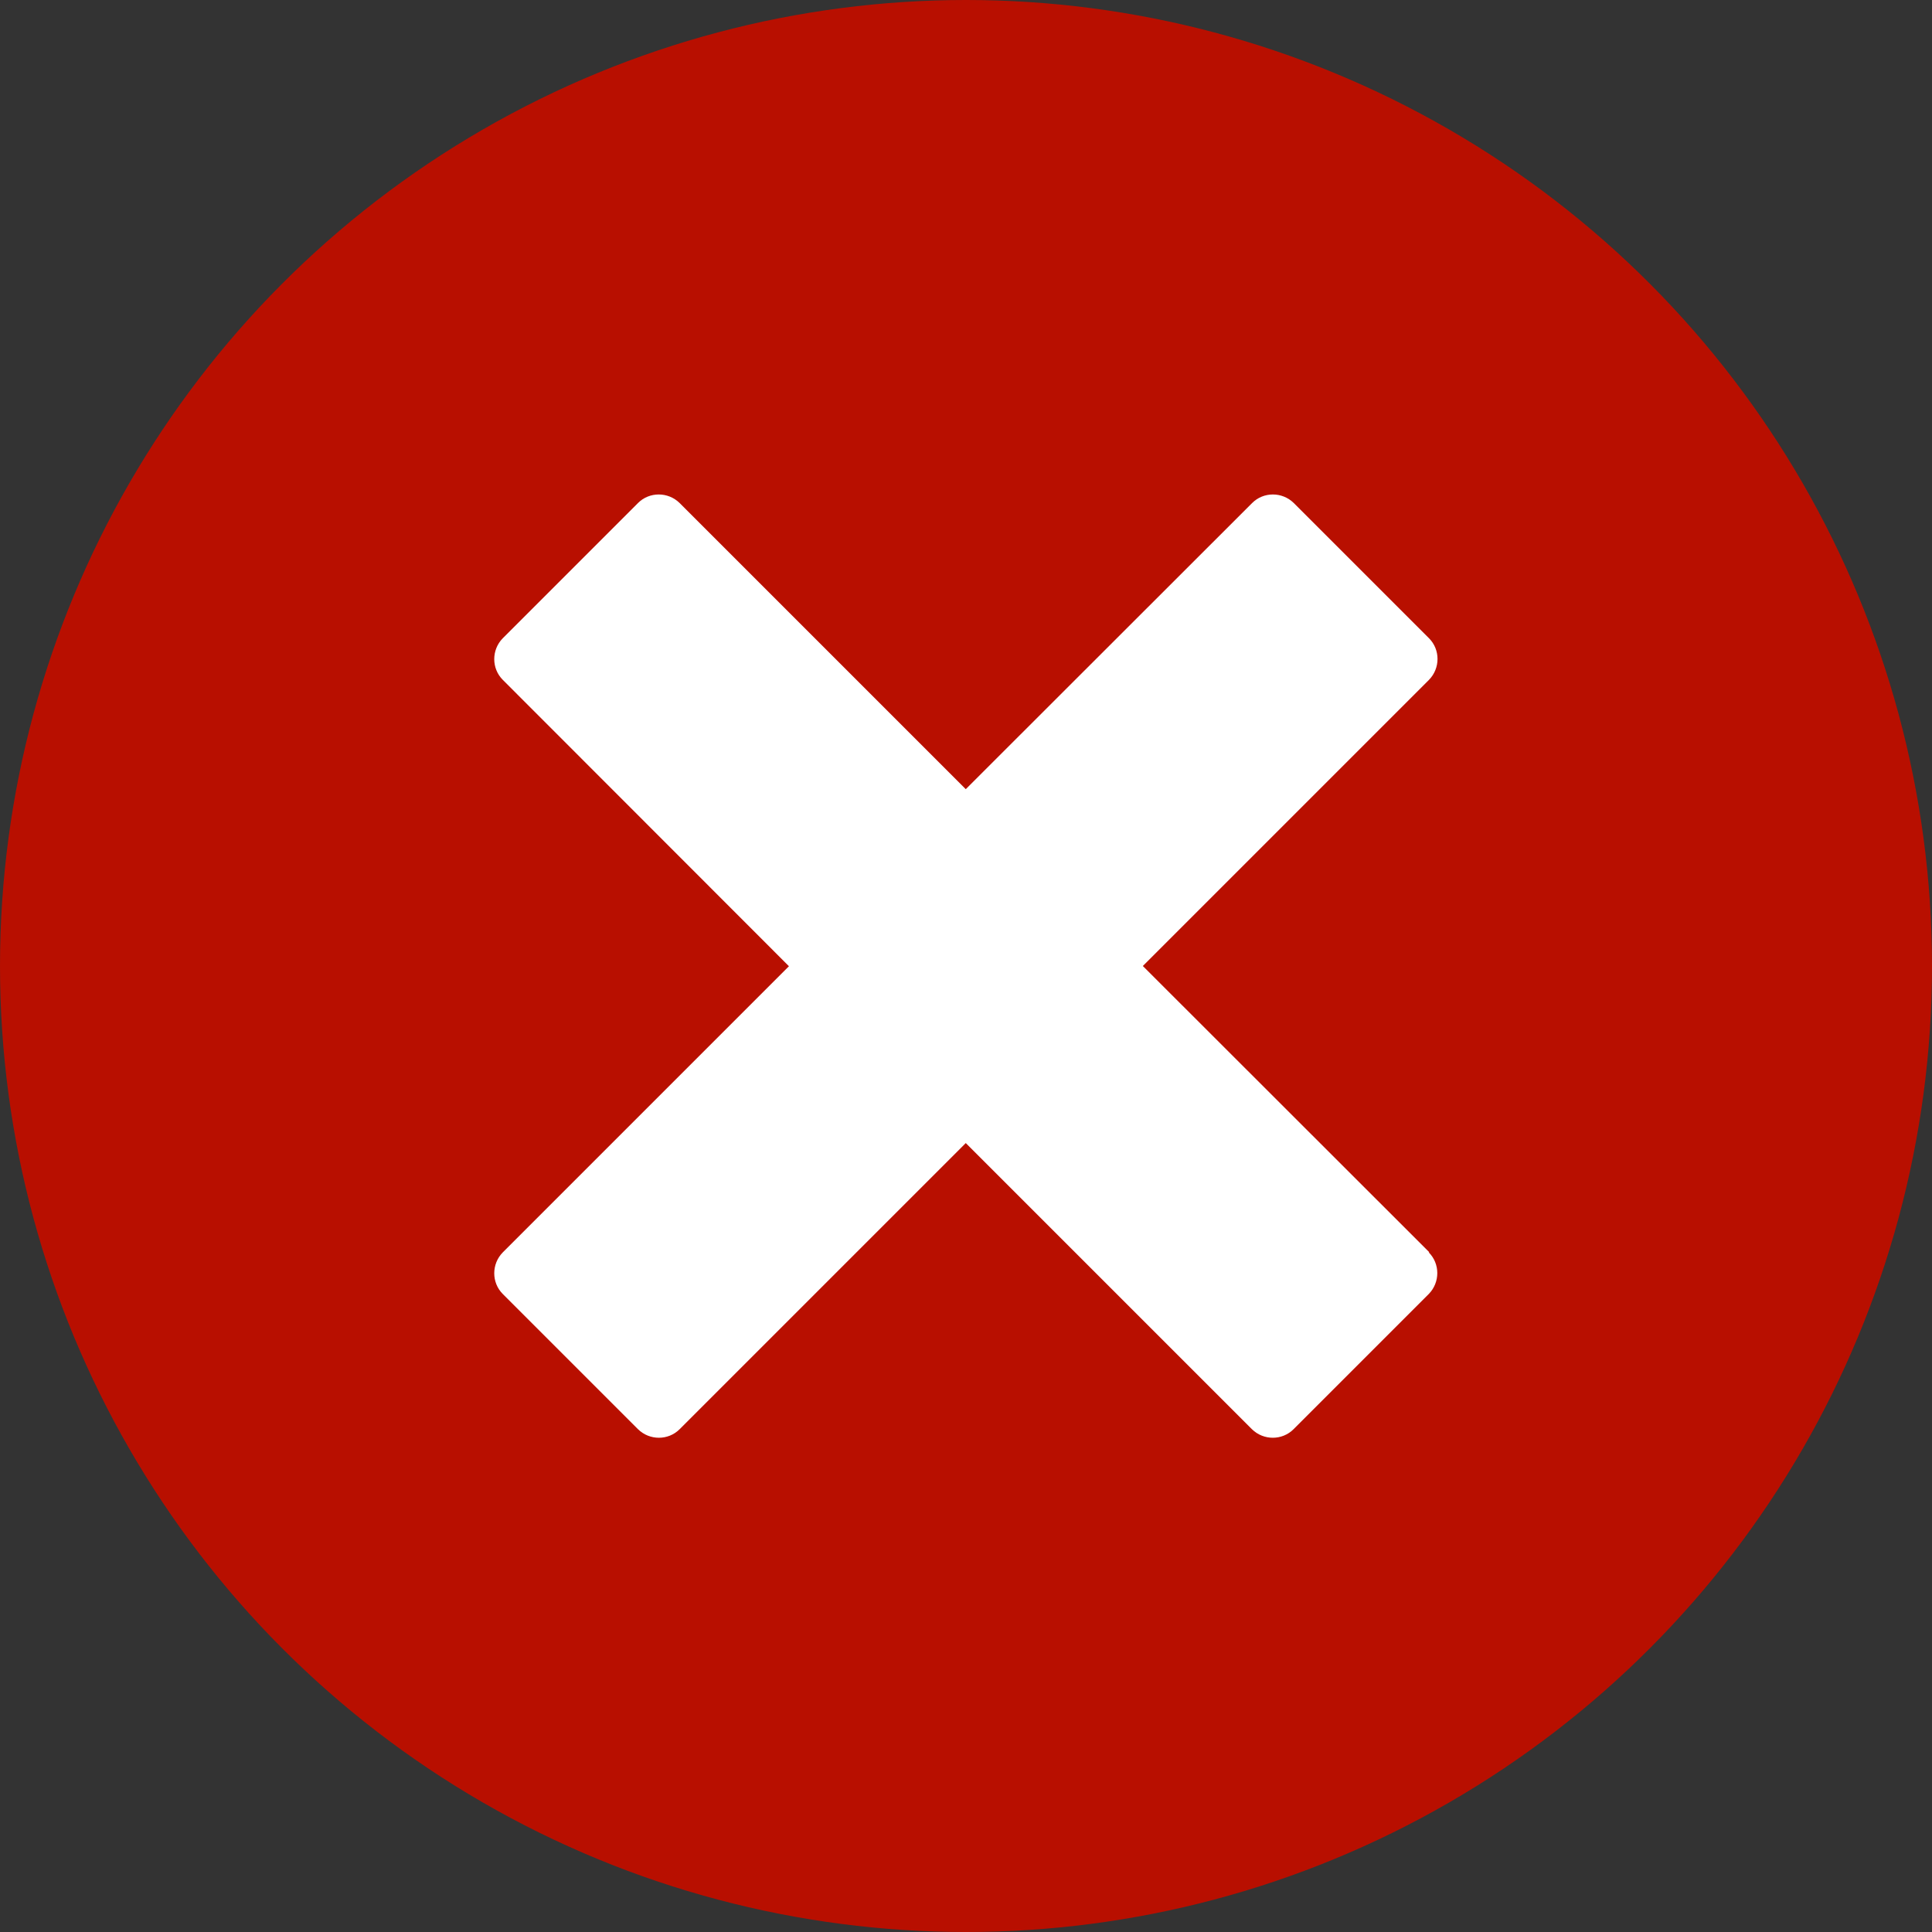 <svg xmlns="http://www.w3.org/2000/svg" data-name="Calque 2" viewBox="0 0 85 85"><rect x="0" y="0" width="85" height="85" fill="#333333" stroke="none"/><g data-name="Calque 1"><circle cx="42.5" cy="42.5" r="42.5" data-name="Ellipse 89" style="fill:#B80F00"/><path d="M62.88 55.09 50.28 42.5l12.59-12.59c.5-.51.5-1.33 0-1.83l-5.95-5.95c-.51-.5-1.33-.5-1.83 0l-12.6 12.59L29.9 22.13c-.51-.5-1.33-.5-1.83 0l-5.95 5.95c-.5.51-.5 1.33 0 1.83l12.59 12.6L22.12 55.1c-.5.51-.5 1.33 0 1.83l5.95 5.95c.51.5 1.33.5 1.83 0l12.59-12.59 12.59 12.59c.51.5 1.33.5 1.83 0l5.95-5.95c.5-.51.5-1.33 0-1.83Z" data-name="Icon metro-cross" style="fill:#fff"/></g></svg>